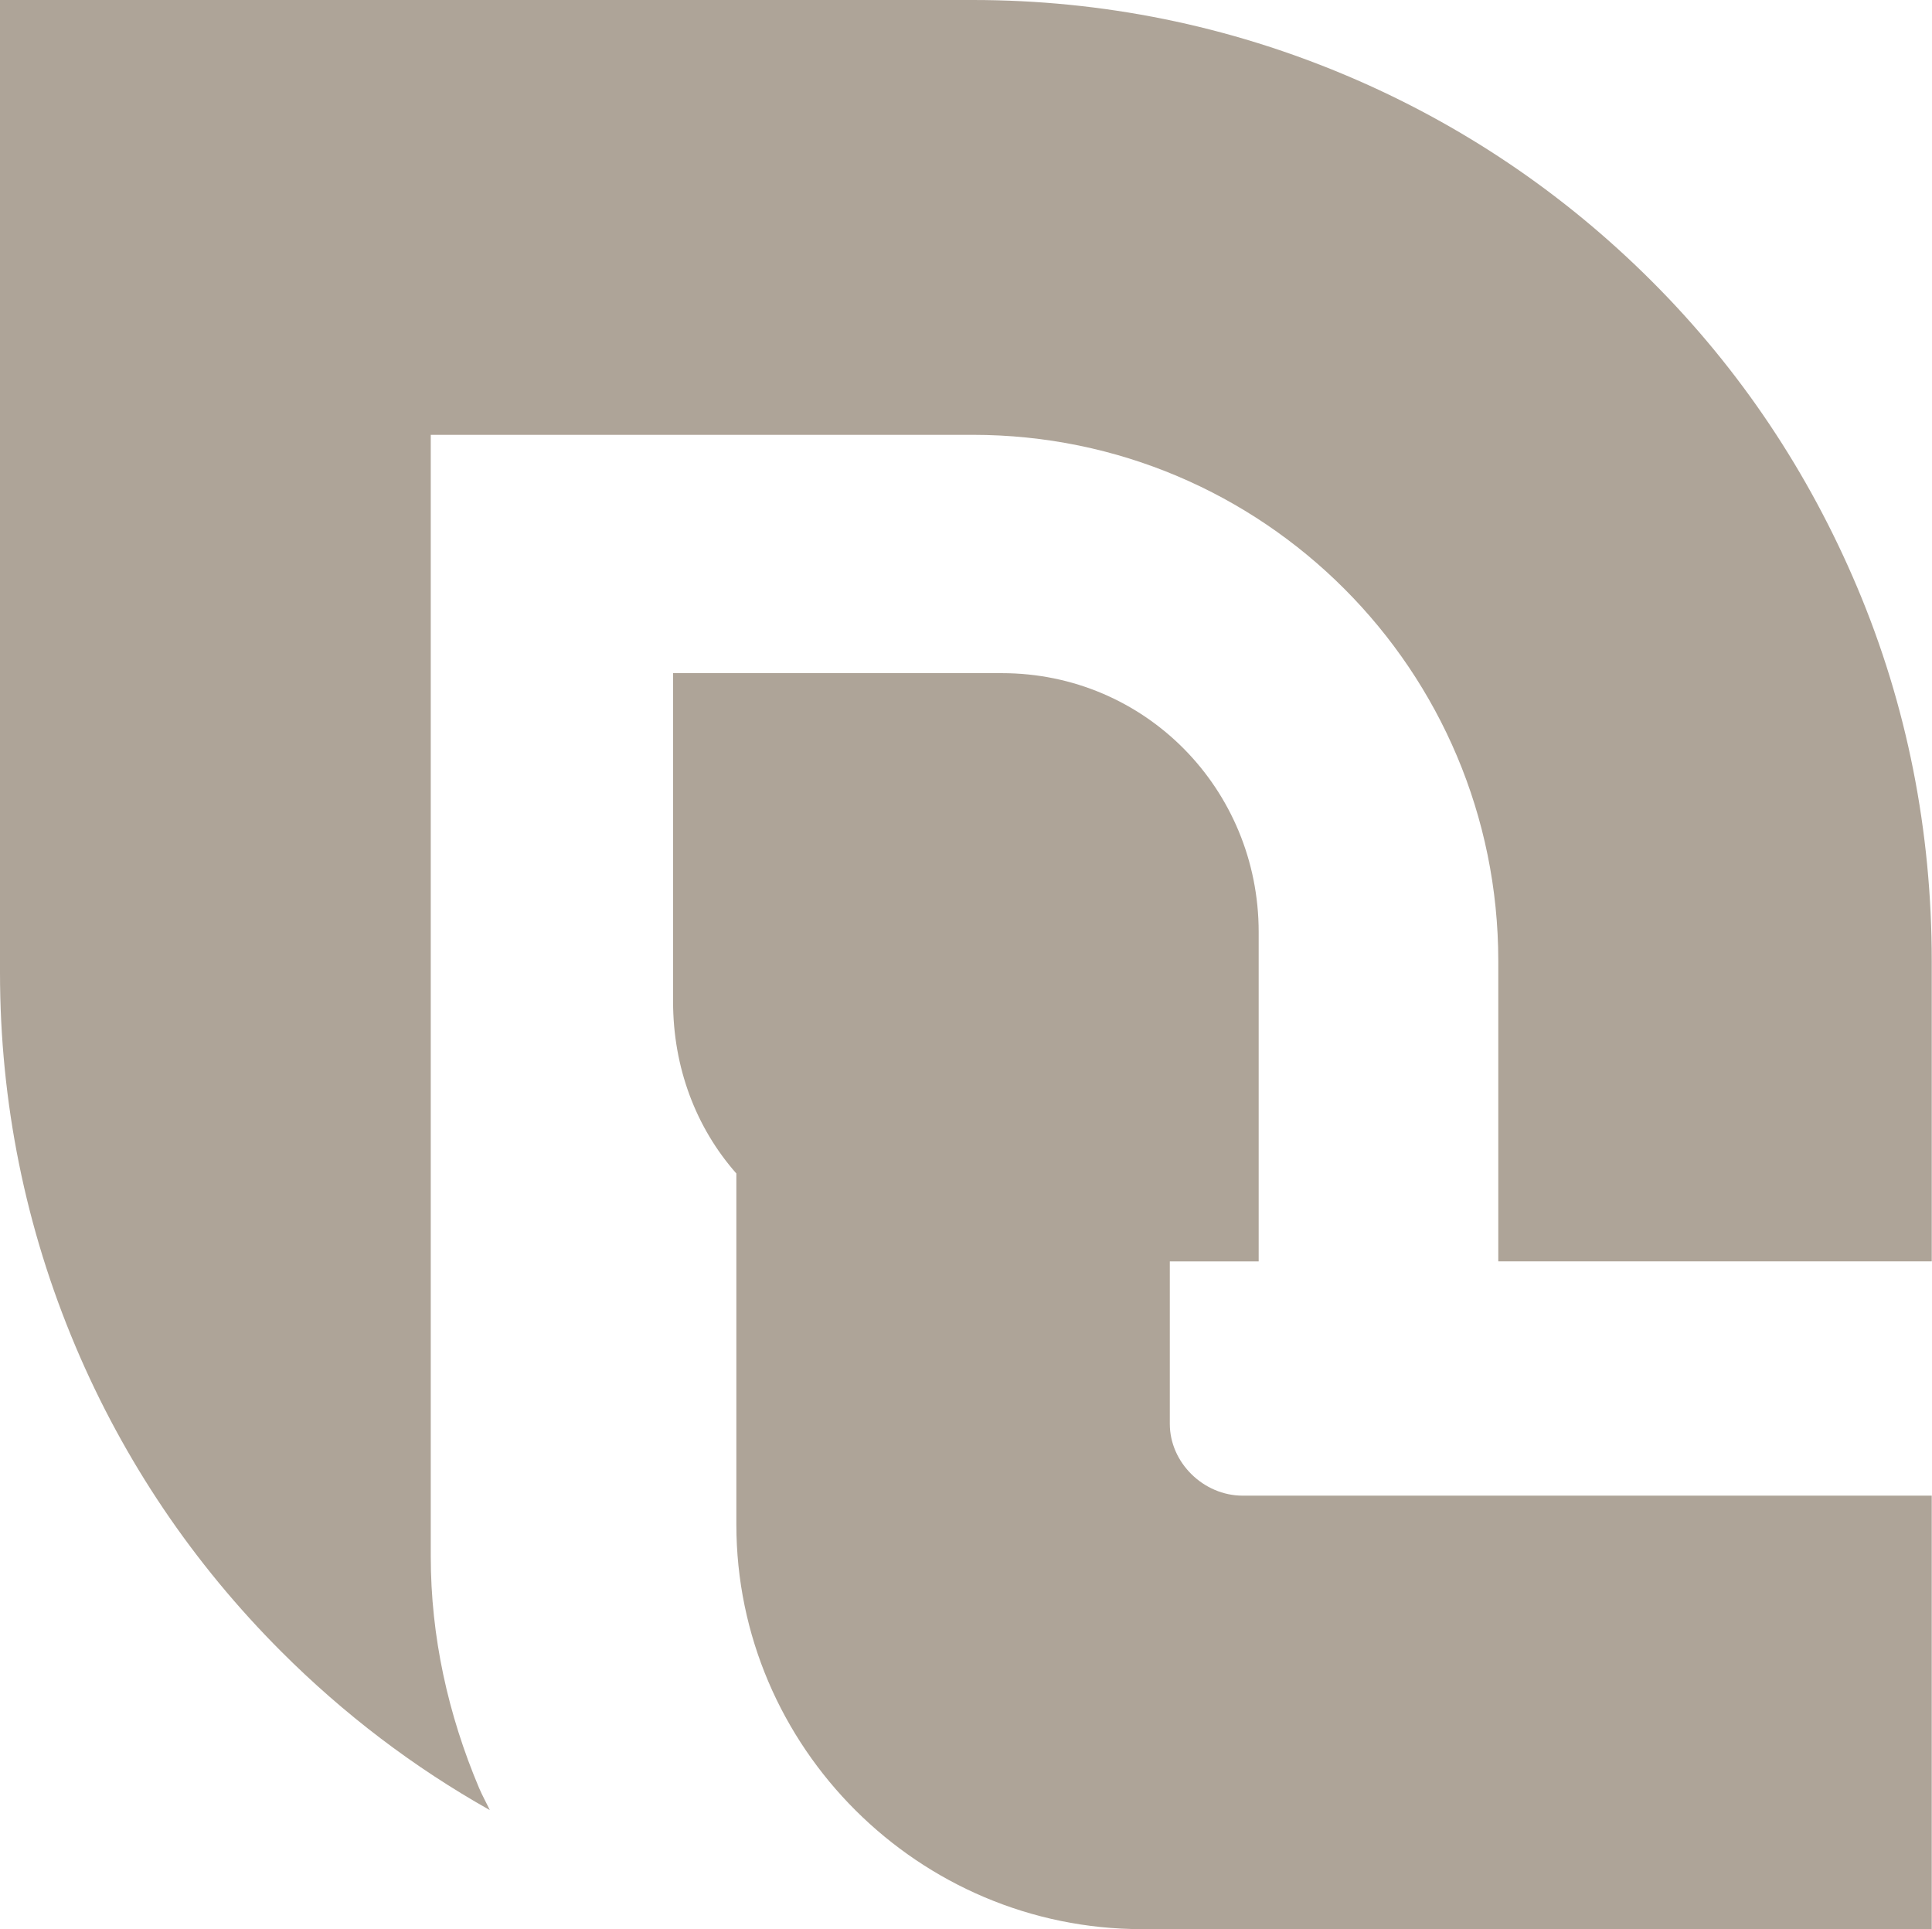 <?xml version="1.0" encoding="UTF-8" standalone="no"?><svg xmlns="http://www.w3.org/2000/svg" xmlns:xlink="http://www.w3.org/1999/xlink" fill="#aea498" height="385.3" preserveAspectRatio="xMidYMid meet" version="1" viewBox="0.0 0.0 385.9 385.3" width="385.9" zoomAndPan="magnify"><g id="change1_1"><path d="M194.31,86.85H86.04v223.99c0,16.03,3.45,31.61,9.66,46.3c0.63,1.48,1.45,2.94,2.13,4.39 c-15.19-8.55-29.12-19.13-41.63-31.64c-17.61-17.61-31.44-38.11-41.11-60.96C5.08,245.24,0,220.13,0,194.24V0h194.31 c25.89,0,51.02,5.1,74.71,15.12c22.86,9.67,43.37,23.51,60.98,41.12c17.61,17.61,31.26,38.13,40.93,60.99 c10.02,23.69,14.92,48.83,14.92,74.71v60h-86.58v-60C299.26,133.91,252.34,86.85,194.31,86.85z"/><path d="M147.08,304.47v-70.09c-8.07-9.14-12.64-21.16-12.64-34.34v-65.59h65.67c28.6,0,51.3,23.1,51.3,51.7v65.8h-17.75v32.44 c0,7.77,6.76,14.34,14.54,14.34h137.65v86.58H228.11C183.57,385.31,147.08,349.01,147.08,304.47z"/></g></svg>